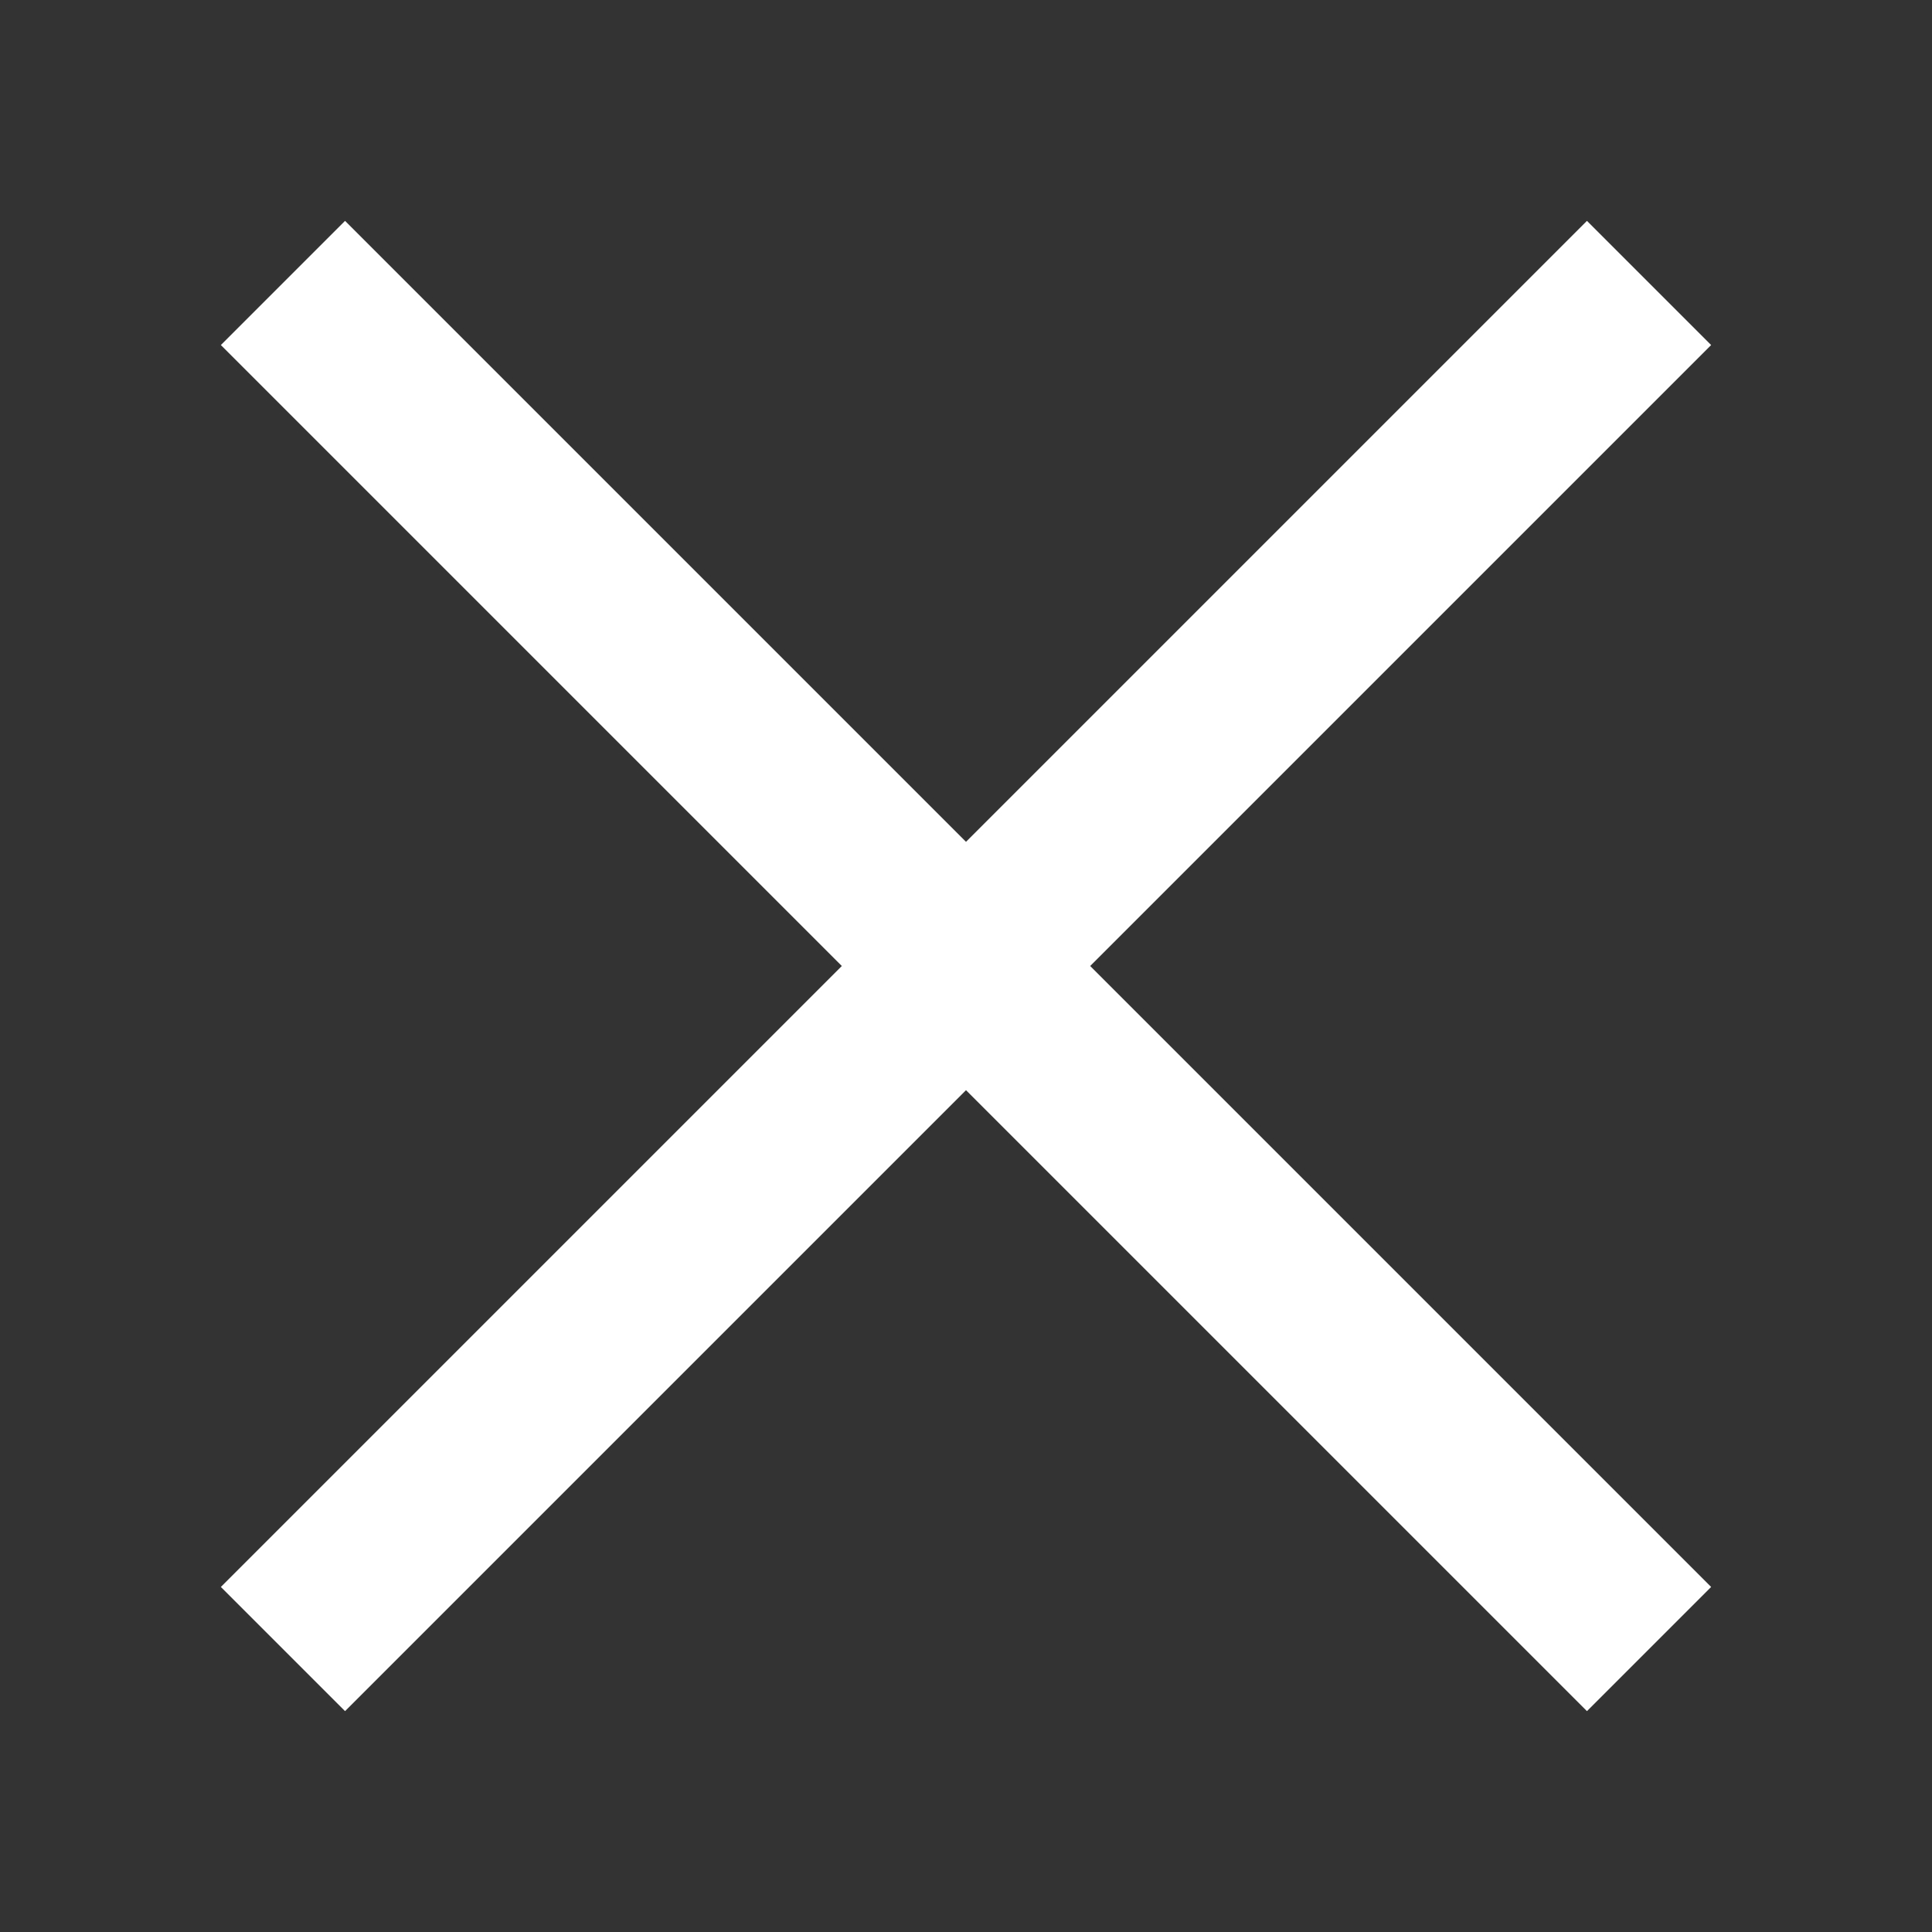 <svg width="22" height="22" viewBox="0 0 22 22" fill="none" xmlns="http://www.w3.org/2000/svg">
<rect x="0" y="0" width="22" height="22" fill="#333333" stroke="none"/>
<path fill-rule="evenodd" clip-rule="evenodd" d="M19.485 3.929L18.071 2.515L11 9.586L3.929 2.515L2.515 3.929L9.586 11L2.515 18.071L3.929 19.485L11 12.414L18.071 19.485L19.485 18.071L12.414 11L19.485 3.929Z" fill="white"/>
</svg>
